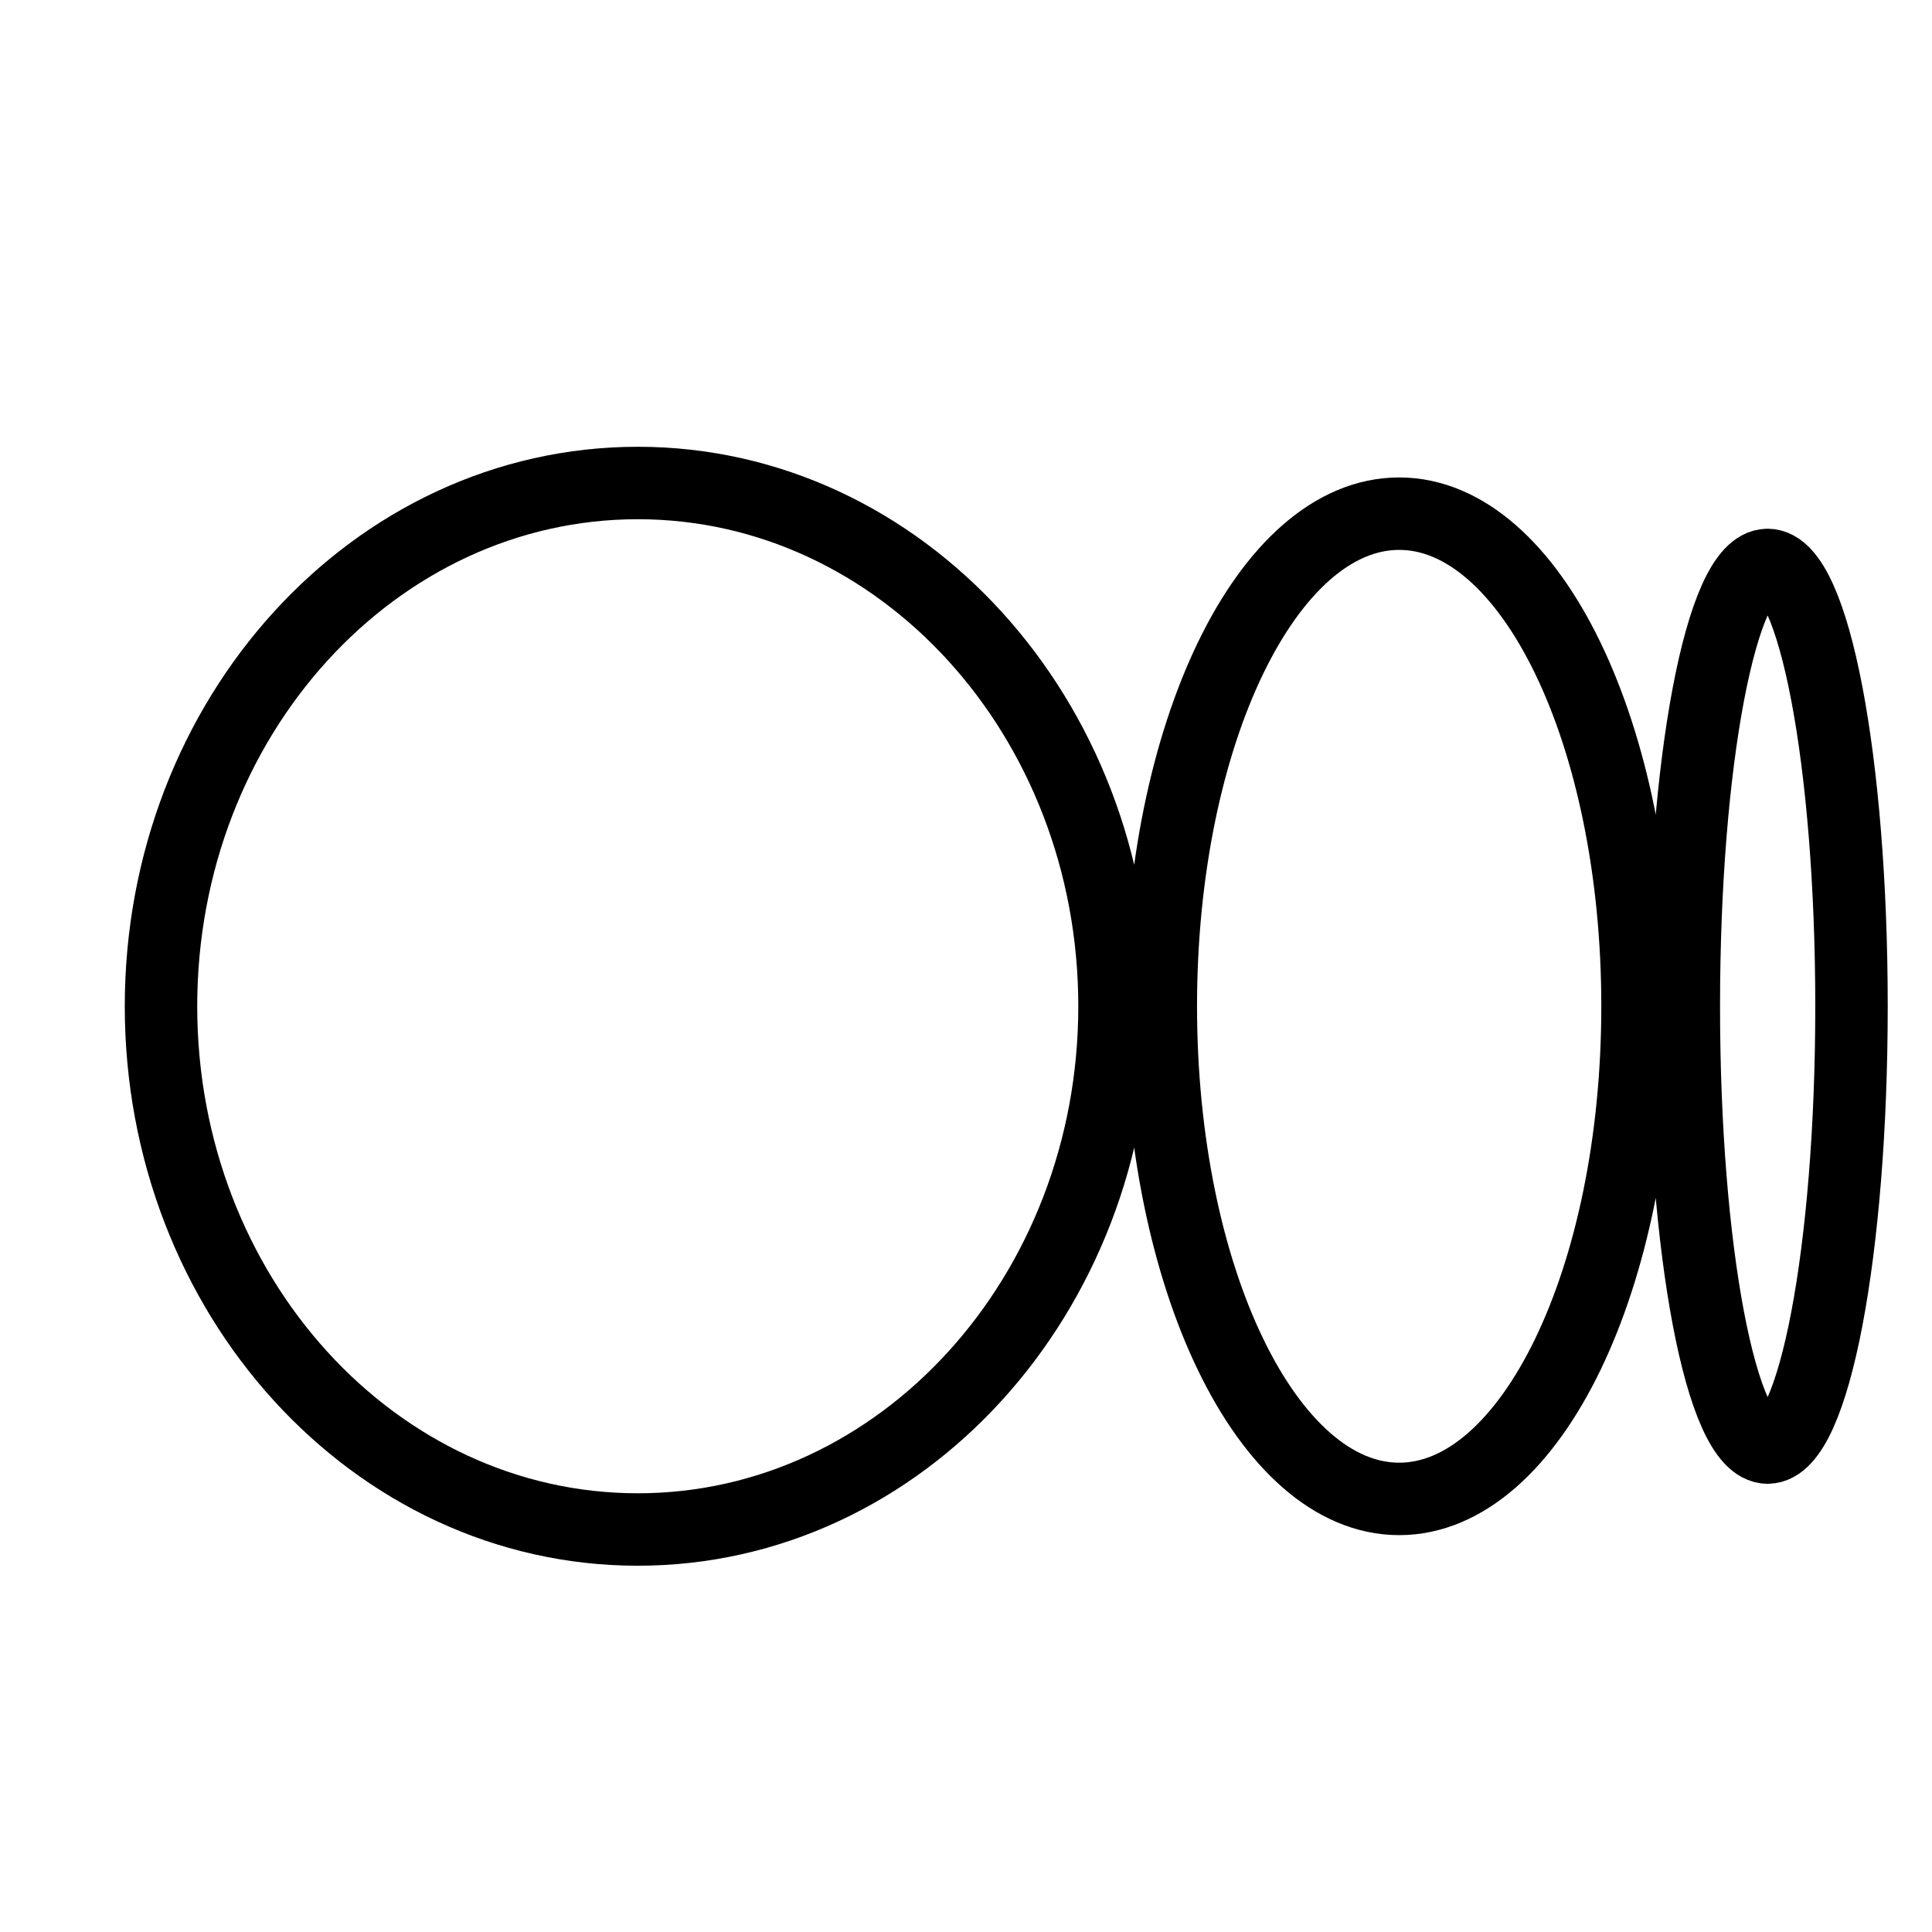 <?xml version="1.0" encoding="UTF-8"?>
<svg width="24px" height="24px" viewBox="0 0 24 24" version="1.1" xmlns="http://www.w3.org/2000/svg" xmlns:xlink="http://www.w3.org/1999/xlink">
    <!-- Generator: Sketch 59.1 (86144) - https://sketch.com -->
    <title>Icon/credit-card</title>
    <desc>Created with Sketch.</desc>
    <g id="页面-1" stroke="none" stroke-width="1" fill="none" fill-rule="evenodd">
        <g id="菜单展开" transform="translate(-96, -698)">
            <g id="Icon/credit-card" transform="translate(96, 698)">
                <g id="Icon">
                    <polygon id="Path" points="0 0 24 0 24 24 0 24"></polygon>
                    <g id="编组" transform="translate(2, 6)" fill-rule="nonzero" stroke="#000000" stroke-width="0.9">
                        <path d="M5.923,0 C2.652,0 0,2.91 0,6.5 C0,10.09 2.652,13 5.923,13 C9.193,13 11.845,10.09 11.845,6.5 C11.845,2.91 9.194,0 5.923,0 Z M15.381,0.381 C13.745,0.381 12.42,3.121 12.42,6.5 C12.42,9.879 13.746,12.62 15.381,12.62 C17.017,12.62 18.342,9.879 18.342,6.5 L18.342,6.5 C18.342,3.12 17.017,0.381 15.381,0.381 L15.381,0.381 Z M19.958,1.018 C19.383,1.018 18.917,3.473 18.917,6.5 C18.917,9.528 19.383,11.982 19.958,11.982 C20.534,11.982 21,9.527 21,6.5 C21,3.472 20.534,1.018 19.958,1.018 L19.958,1.018 Z" id="形状"></path>
                    </g>
                </g>
            </g>
        </g>
    </g>
</svg>